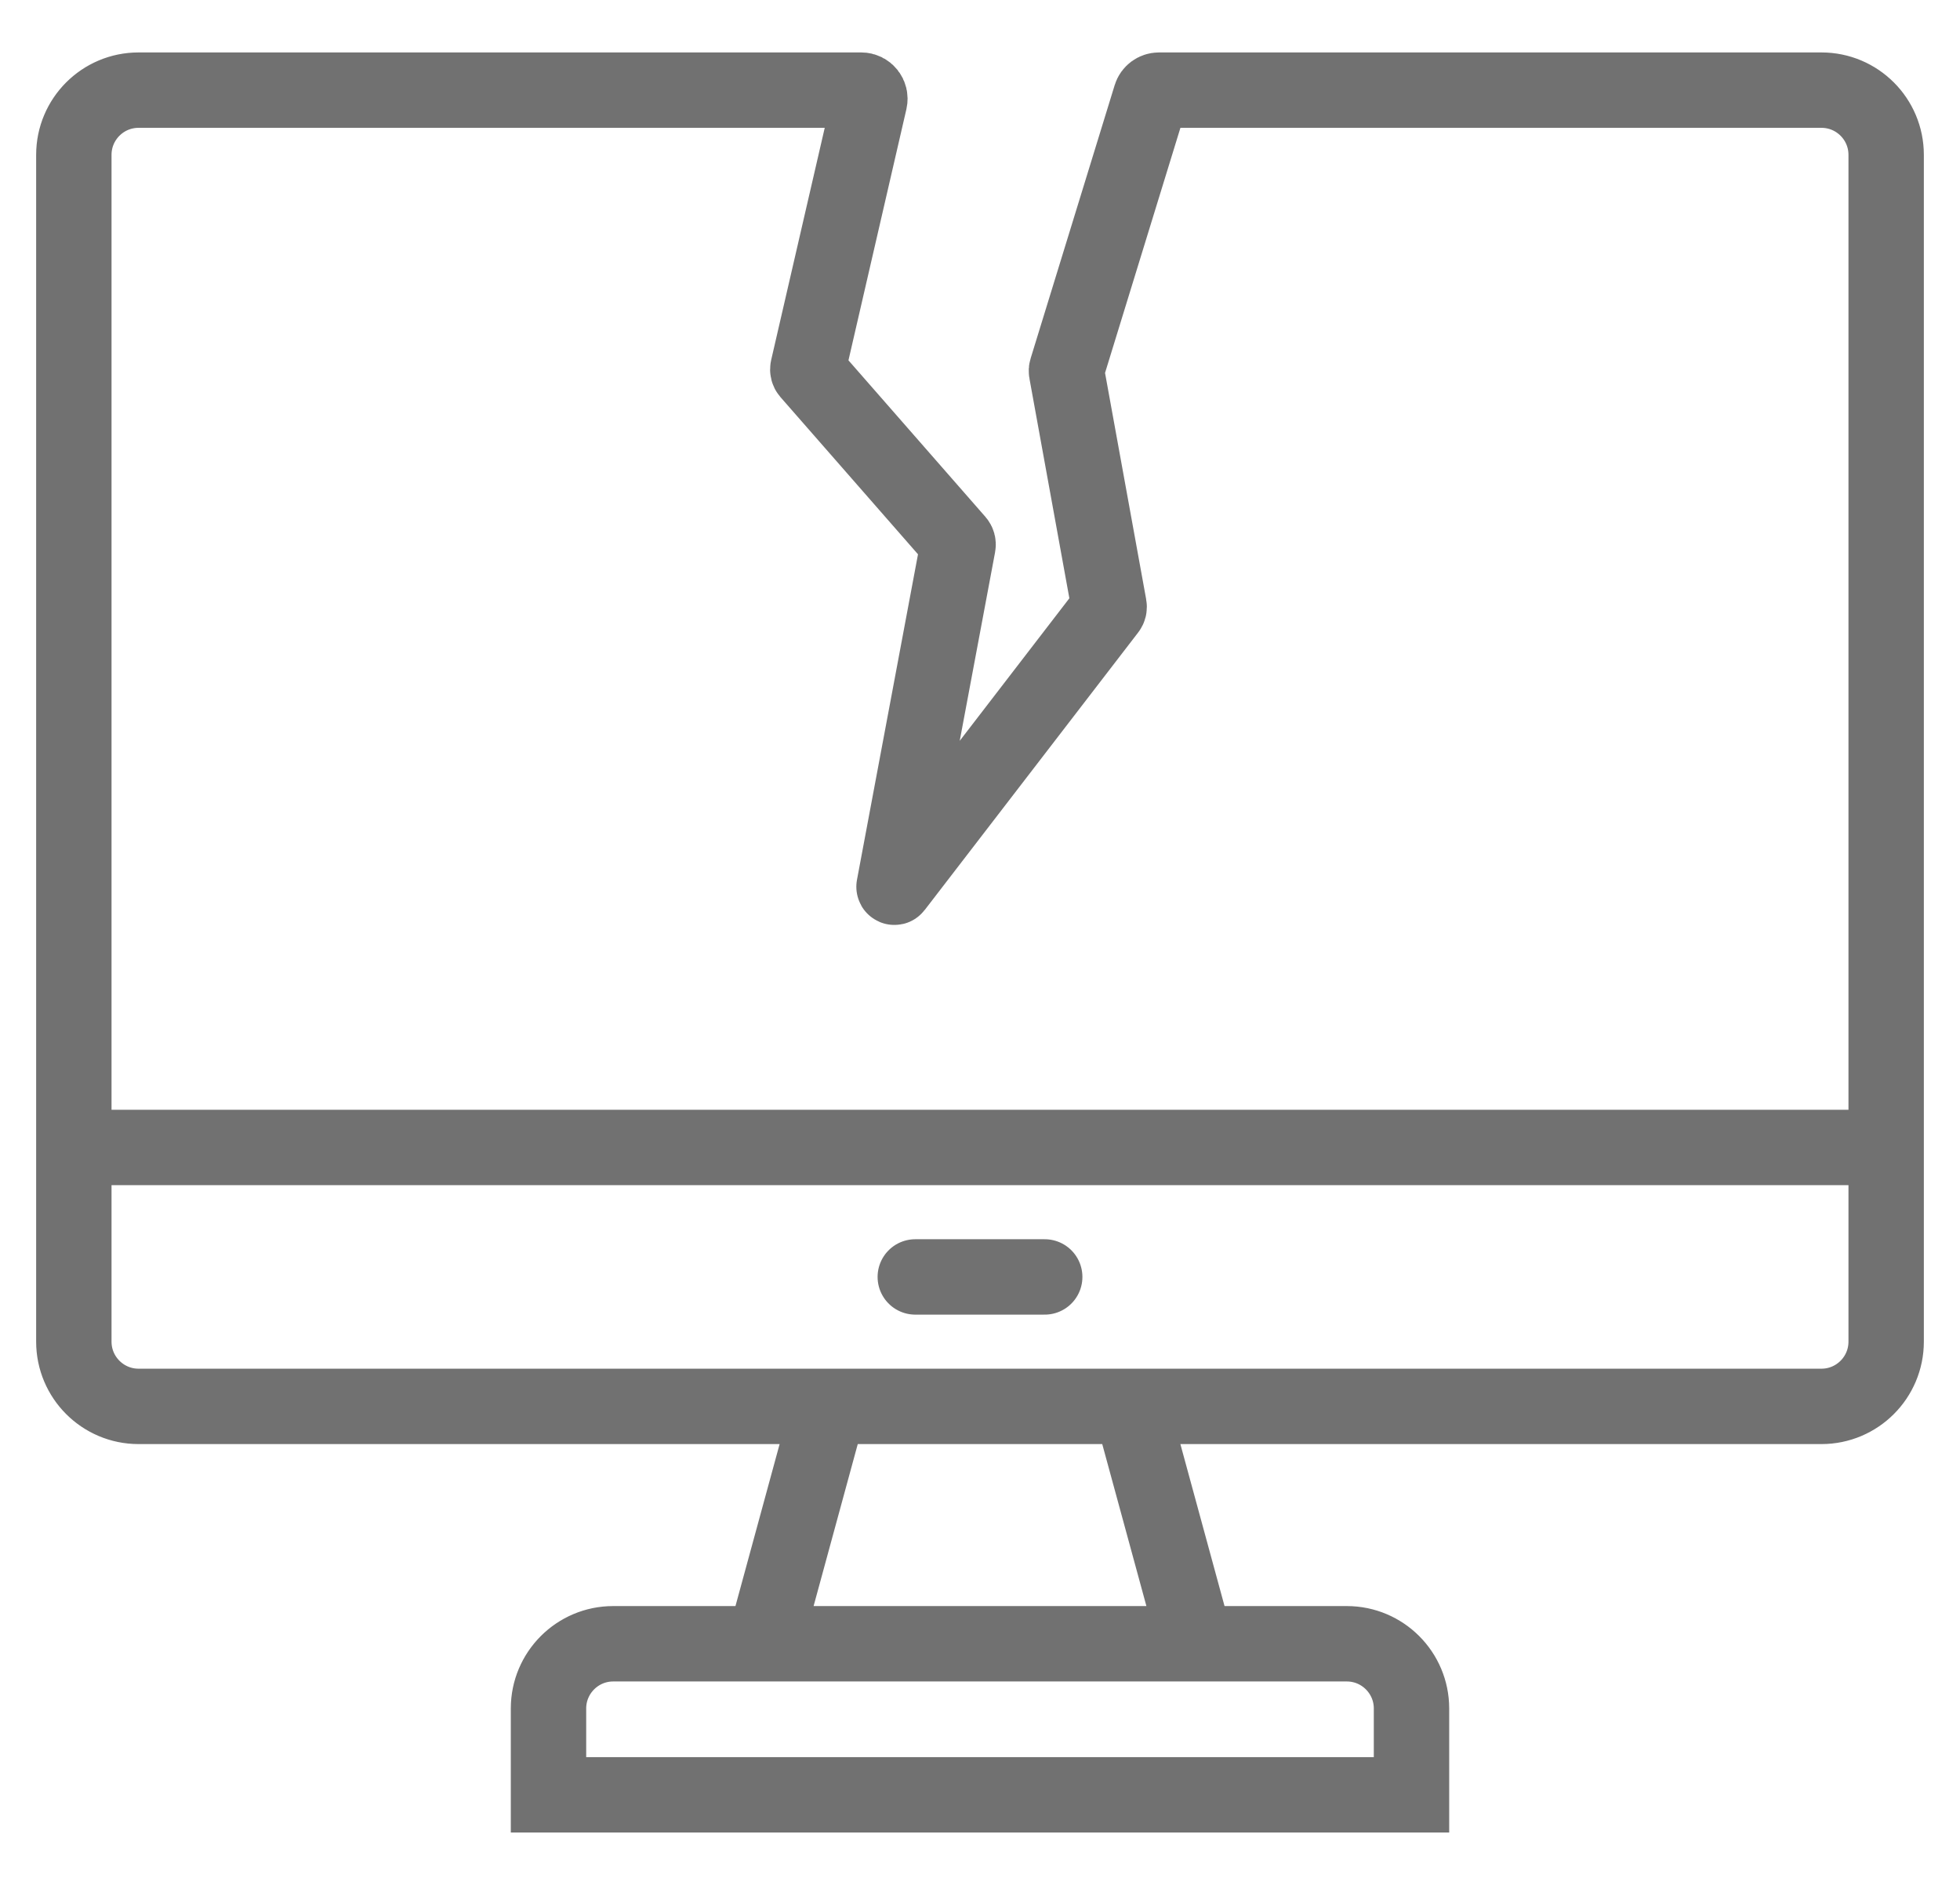 <svg width="52" height="50" viewBox="0 0 52 50" fill="none" xmlns="http://www.w3.org/2000/svg">
    <path d="M1.959 30.439V35.59C1.959 36.538 2.728 37.307 3.676 37.307H21.993M1.959 30.439V4.108C1.959 3.159 2.728 2.391 3.676 2.391H22.85C22.997 2.391 23.106 2.528 23.073 2.671L21.434 9.775C21.426 9.811 21.435 9.848 21.459 9.876L25.391 14.369C25.414 14.396 25.424 14.431 25.417 14.466L23.719 23.523C23.717 23.535 23.732 23.541 23.739 23.532L29.403 16.169C29.423 16.143 29.431 16.11 29.425 16.078L28.295 9.859C28.291 9.841 28.292 9.823 28.298 9.805L30.529 2.552C30.559 2.456 30.648 2.391 30.748 2.391H48.324C49.272 2.391 50.041 3.159 50.041 4.108V30.439M1.959 30.439H50.041M50.041 30.439V35.59C50.041 36.538 49.272 37.307 48.324 37.307H30.007M21.993 37.307L20.276 43.604M21.993 37.307H30.007M20.276 43.604H16.269C15.321 43.604 14.552 44.373 14.552 45.321V47.611H37.448V45.321C37.448 44.373 36.679 43.604 35.731 43.604H31.724M20.276 43.604H31.724M31.724 43.604L30.007 37.307M24.283 33.873H27.717" stroke="#717171" stroke-width="2" stroke-linecap="round"/>
</svg>
